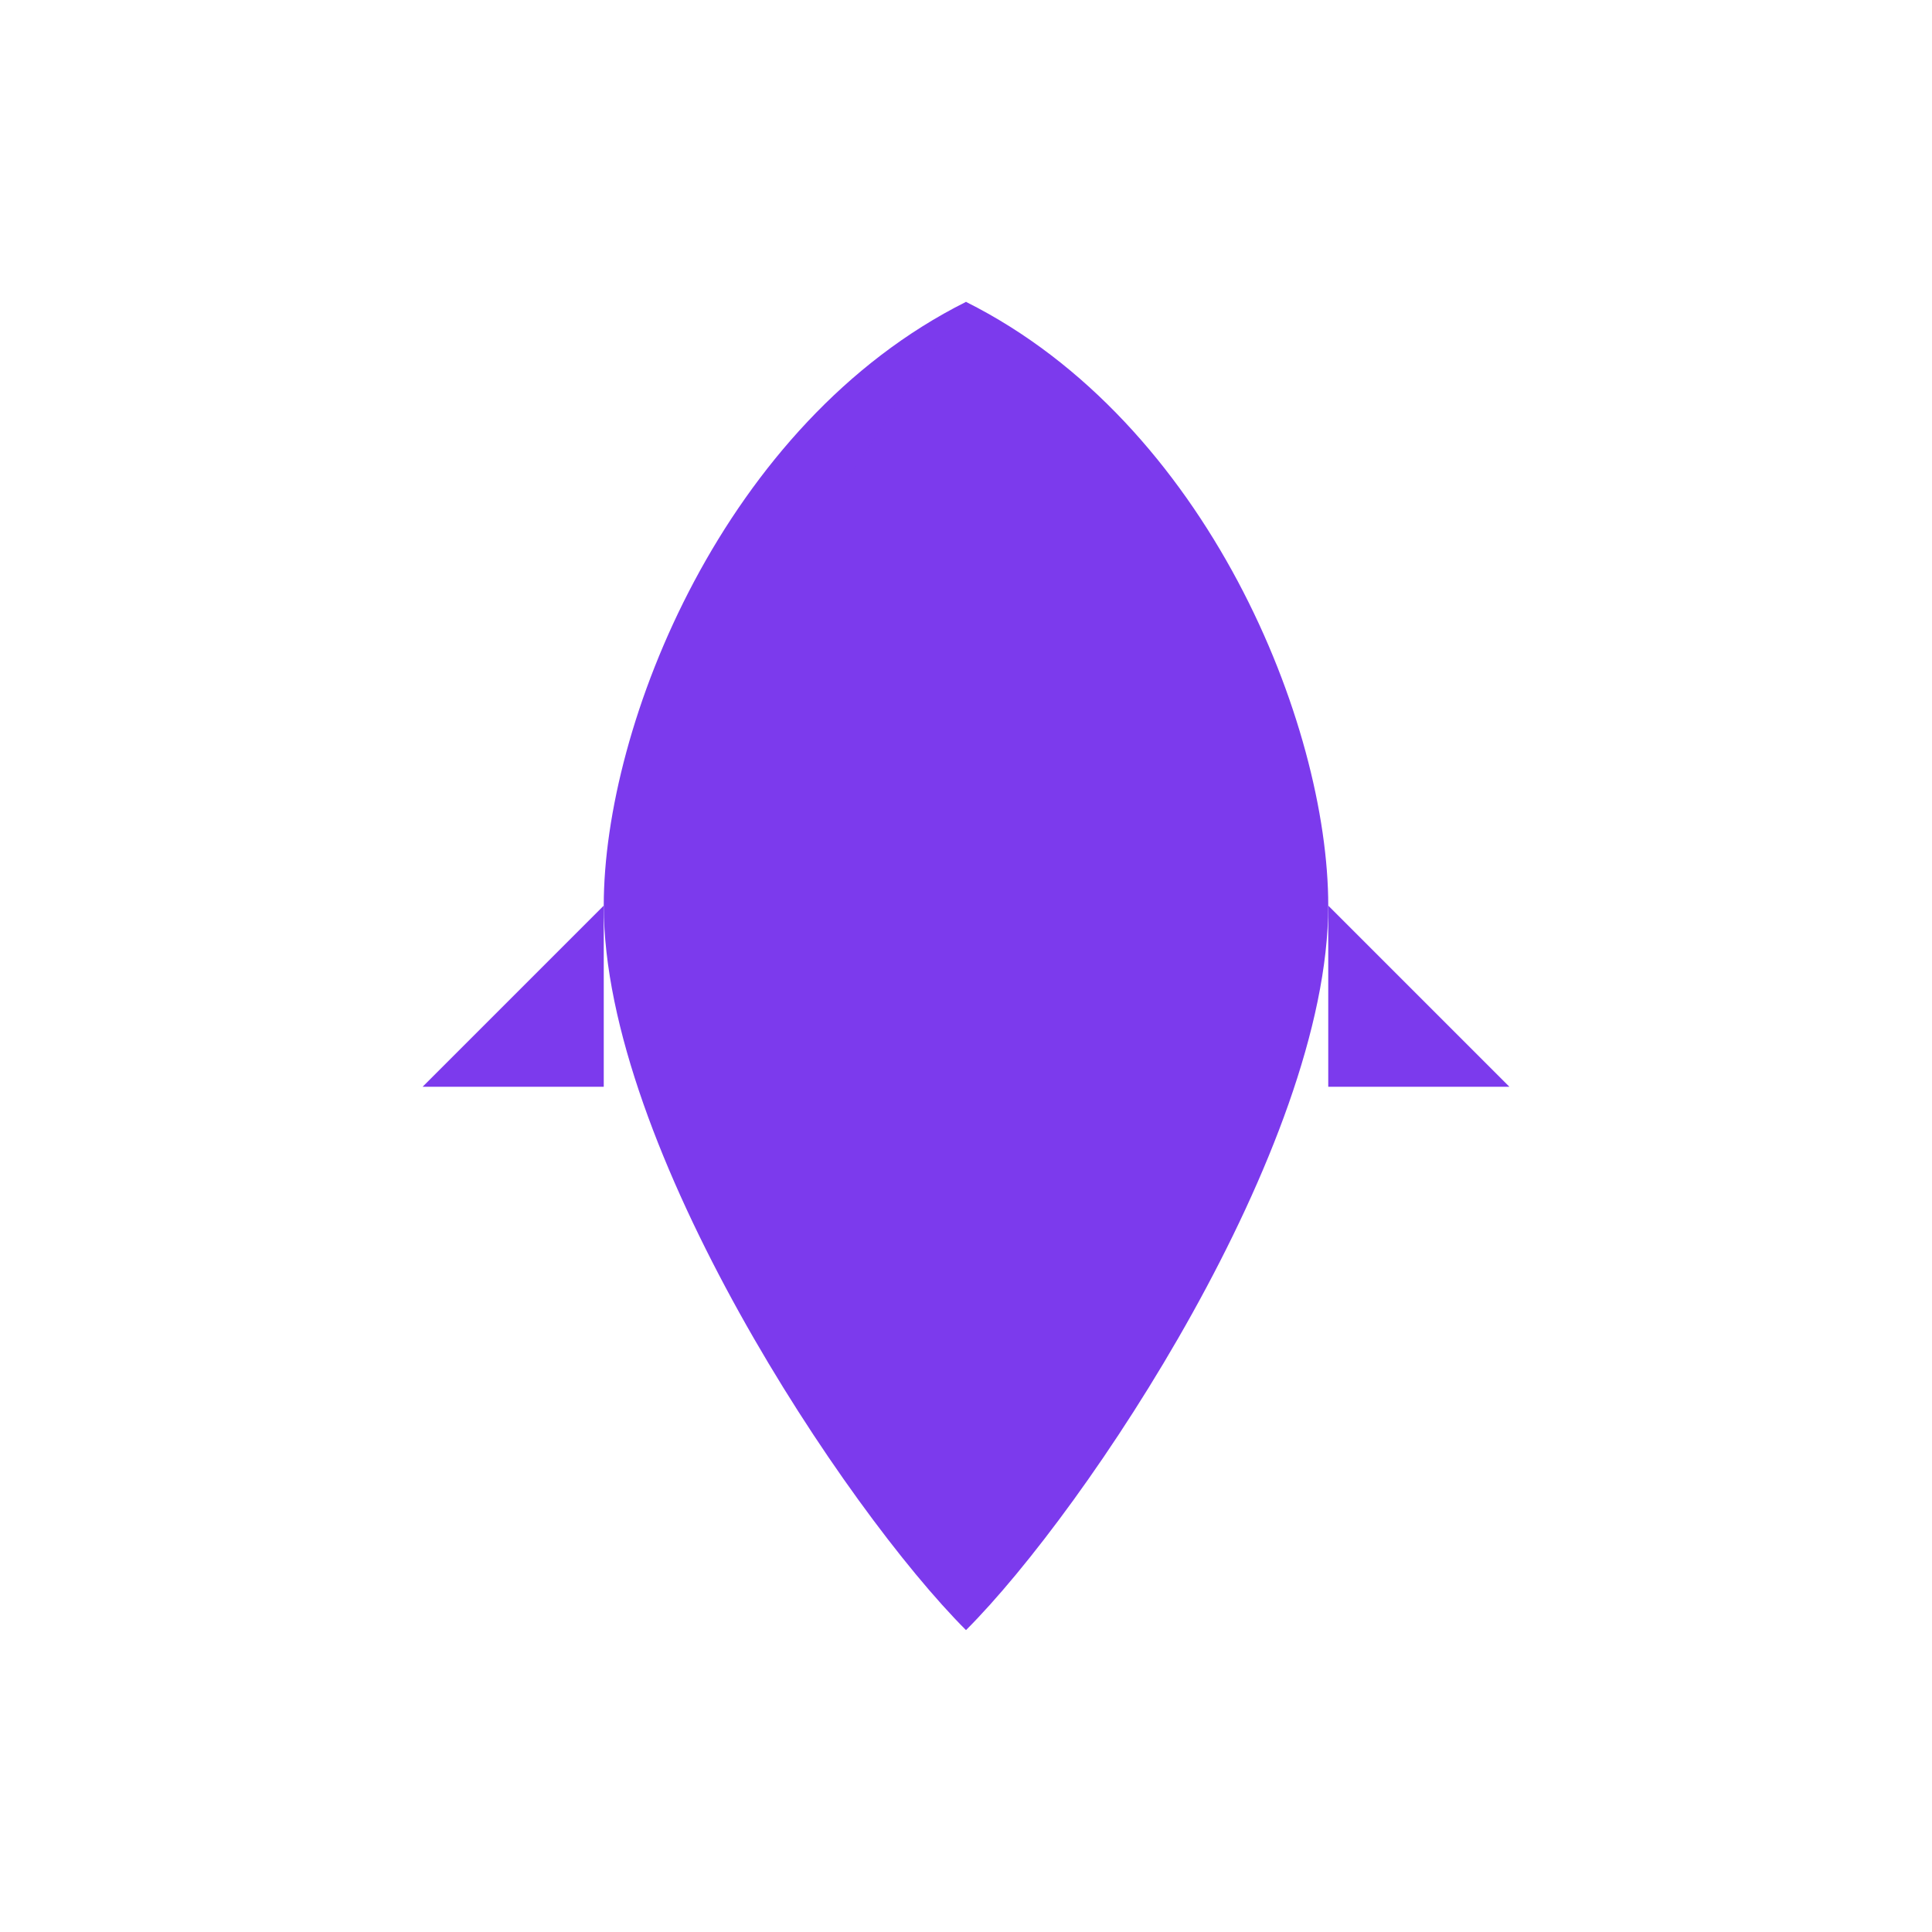 <svg xmlns="http://www.w3.org/2000/svg" width="64" height="64" viewBox="0 0 64 64">
  <!-- White background -->
  <rect x="0" y="0" width="64" height="64" fill="#ffffff"/>

  <!-- Pure purple rocket silhouette -->
  <g fill="#7c3aed">
    <!-- Body (teardrop) -->
    <path d="M32 10c8 4 12 14 12 20 0 8-8 20-12 24-4-4-12-16-12-24 0-6 4-16 12-20z"/>
    <!-- Left fin -->
    <path d="M20 30 L14 36 L20 36 Z"/>
    <!-- Right fin -->
    <path d="M44 30 L50 36 L44 36 Z"/>
    <!-- Nose hint -->
    <path d="M32 10 L28 16 L36 16 Z"/>
  </g>
</svg>

